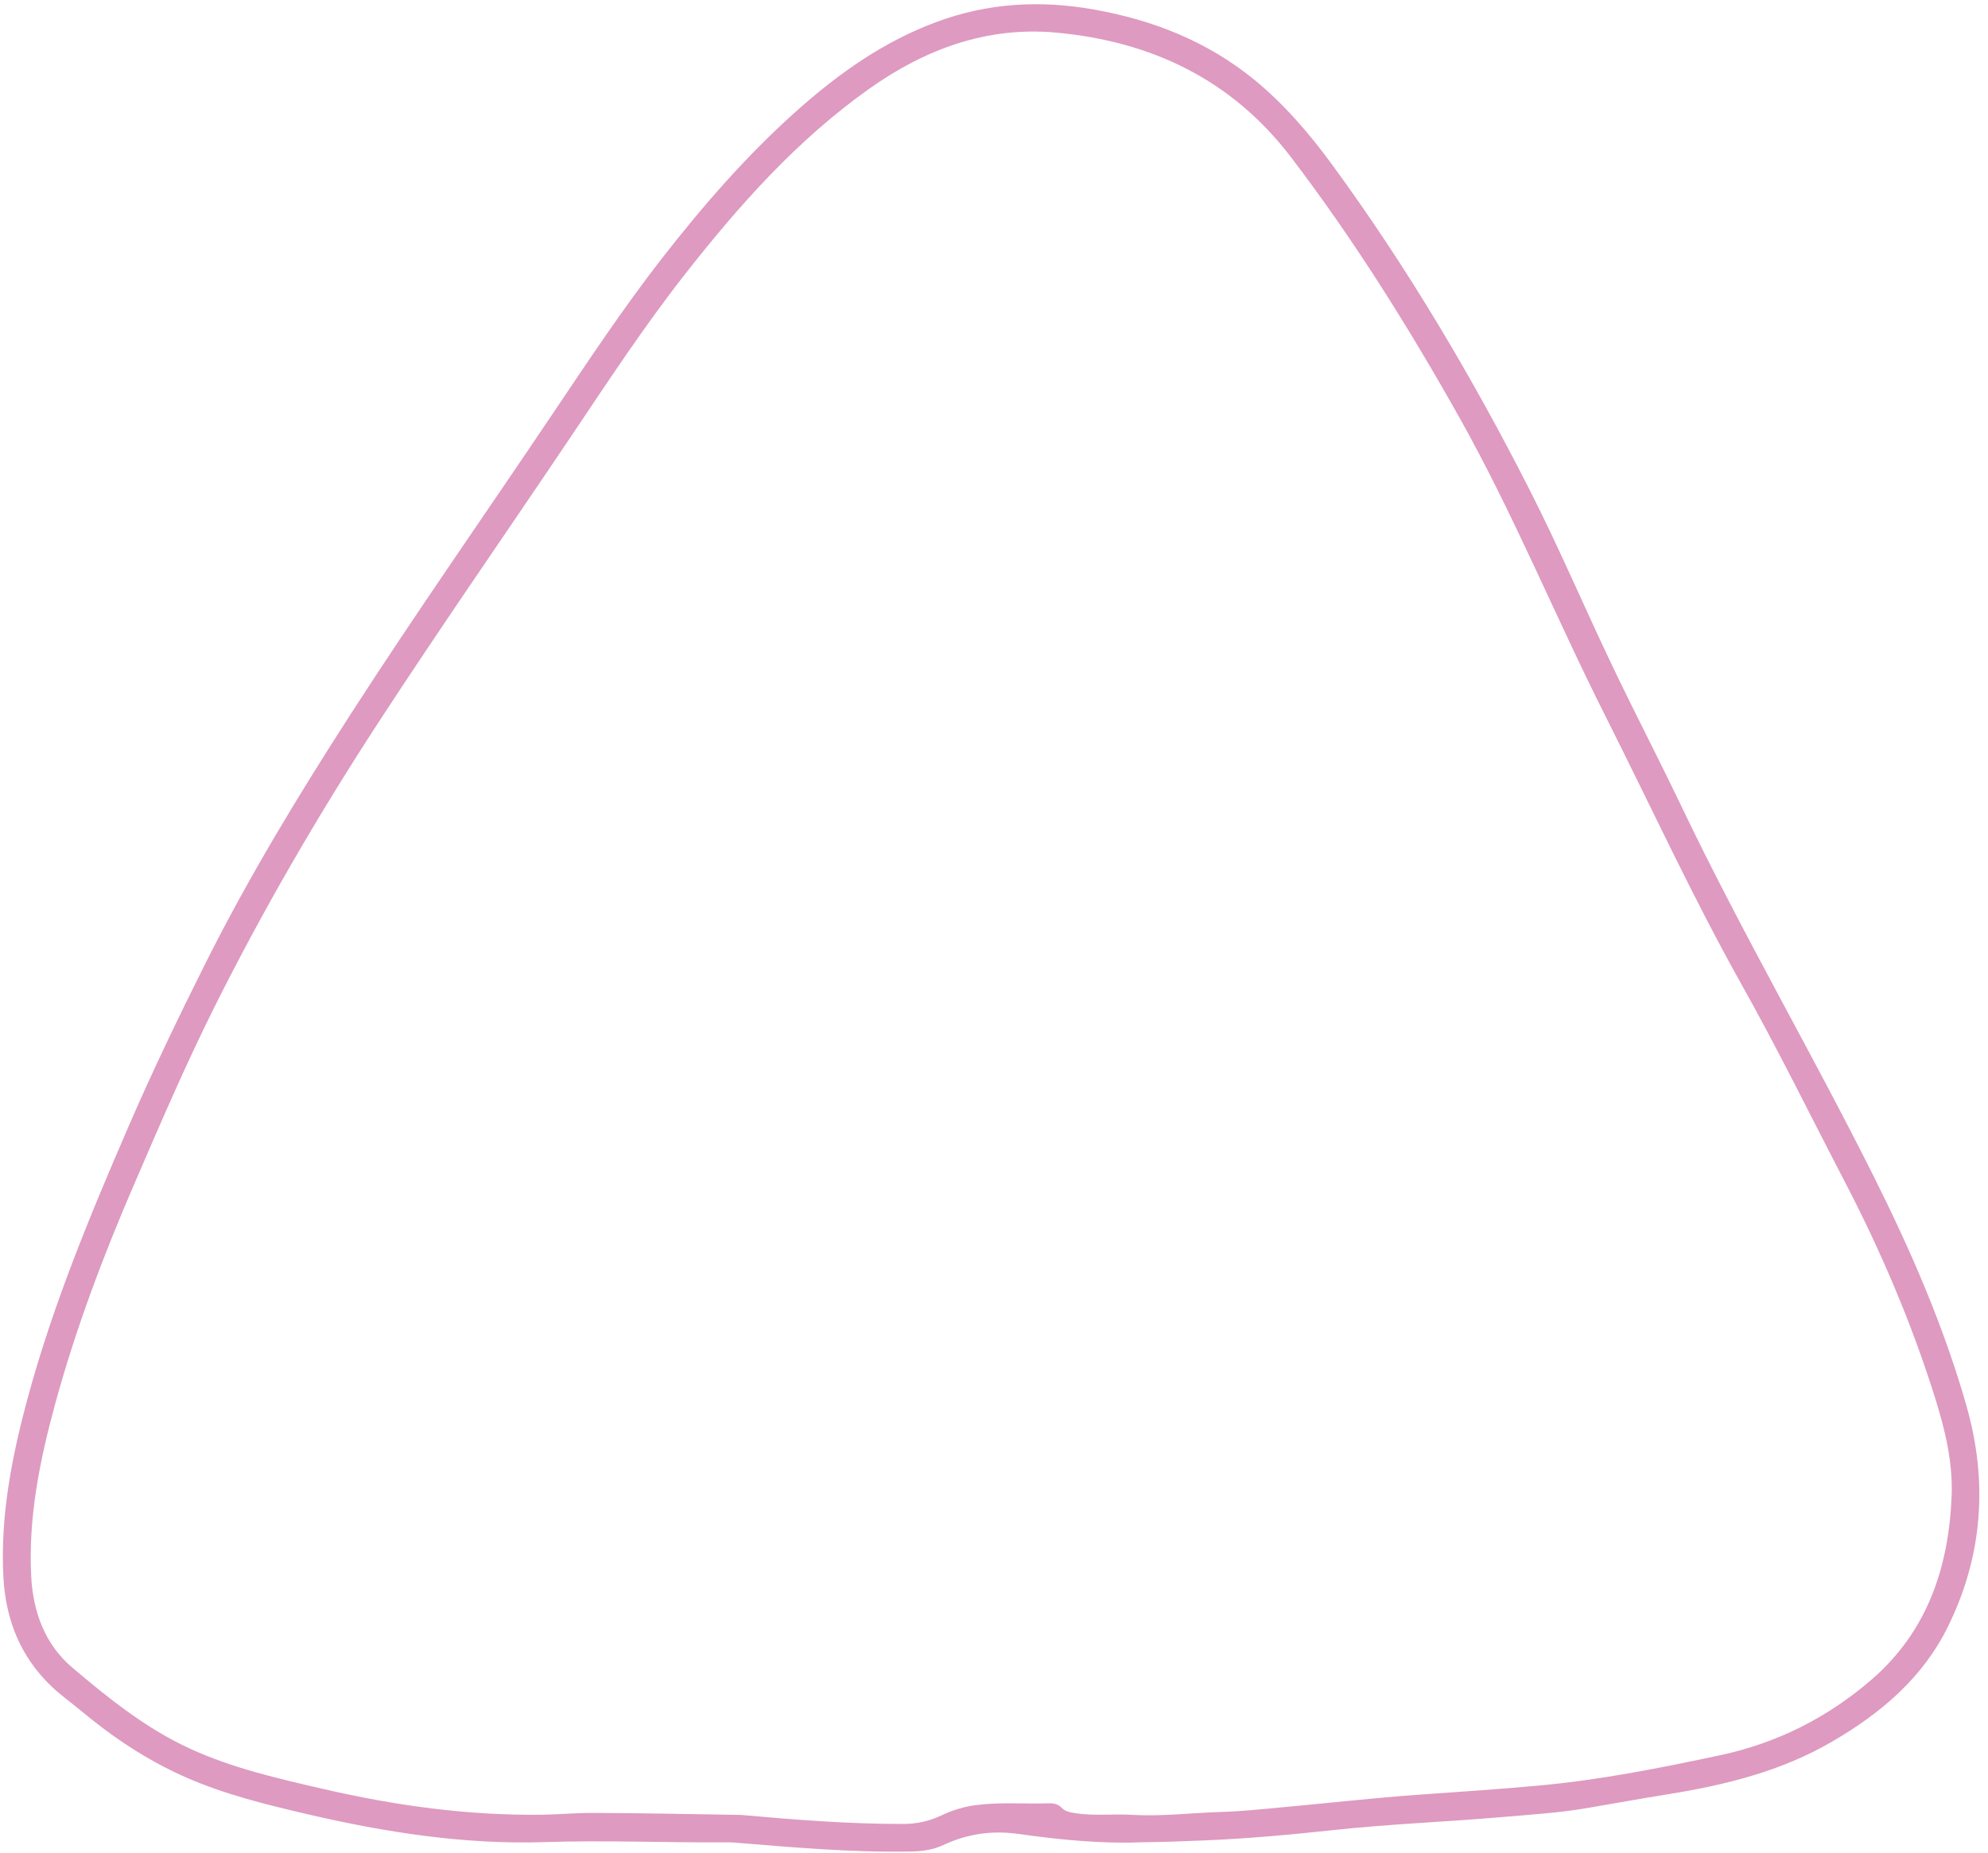 <?xml version="1.0" encoding="UTF-8" standalone="no"?><svg xmlns="http://www.w3.org/2000/svg" xmlns:xlink="http://www.w3.org/1999/xlink" fill="#000000" height="828.6" id="Text" preserveAspectRatio="xMidYMid meet" version="1.1" viewBox="56.7 85.0 889.2 828.6" width="889.2" x="0" xml:space="preserve" y="0" zoomAndPan="magnify"><g id="change1_1"><path d="M936.19,713.46c-10.16-35.51-24.83-69.18-41.33-102.18c-27.78-55.56-59.12-109.27-85.92-165.32 c-10.1-21.14-20.93-41.92-31.02-63.06c-12.52-26.17-23.87-52.92-37.02-78.78c-25.72-50.53-54.57-99.26-88.09-145.12 c-10.23-13.97-21.44-27.13-34.89-38.18c-20.99-17.21-45.29-26.81-71.8-31.54c-24.17-4.3-47.59-3.03-70.88,5.67 c-23.37,8.74-43.08,22.69-61.47,38.97c-22.79,20.22-42.69,43.1-61.36,67.1c-17.27,22.24-32.83,45.74-48.53,69.07 c-30.08,44.77-61.06,88.92-90.3,134.25c-23.37,36.26-45.72,73.02-65.05,111.63c-12.07,24.1-23.74,48.36-34.46,73.11 c-17.04,39.4-33.51,79-44.79,120.5c-7.2,26.49-12.57,53.37-11.04,81.08c1.05,18.76,7.6,35.28,21.46,48.53 c4.06,3.89,8.64,7.11,12.93,10.68c14.24,11.92,29.48,22.15,46.54,29.73c17.79,7.91,36.46,12.46,55.3,16.84 c34.95,8.12,70.17,13.6,106.15,12.42c26.64-0.88,53.24,0.26,79.86,0.11c1.37-0.02,2.73-0.06,4.08,0.06 c26.53,2.15,53.04,4.55,79.69,4.04c5.03-0.09,9.82-0.79,14.33-2.88c10.98-5.09,21.83-6.7,34.33-4.9 c18.69,2.69,37.71,4.32,53.56,3.67c11.84-0.13,20.47-0.52,29.11-0.86c19.14-0.79,38.2-2.53,57.21-4.58 c25.42-2.77,50.98-3.7,76.44-5.91c12.12-1.05,24.3-1.8,36.33-3.8c12.35-2.08,24.64-4.34,37-6.32c25.74-4.12,50.79-10.27,73.61-23.57 c21.79-12.68,40.56-28.47,51.88-51.56C943.67,780.51,945.92,747.43,936.19,713.46z M929.64,753.96c-1.27,31.78-10.74,60.41-35.56,82 c-19.7,17.12-42.47,28.6-67.98,34.05c-26.62,5.67-53.34,11-80.52,13.51c-17.88,1.65-35.77,2.84-53.67,4.1 c-20.75,1.46-41.44,3.84-62.17,5.72c-8.92,0.82-17.87,1.78-26.83,2.04c-13.23,0.39-26.42,2.08-39.68,1.29 c-8.62-0.51-17.29,0.6-25.91-0.8c-2.24-0.37-4.21-0.73-5.89-2.47c-1.44-1.52-3.52-1.96-5.63-1.89c-10.85,0.37-21.7-0.62-32.55,0.8 c-5.5,0.71-10.59,2.3-15.47,4.62c-5.48,2.6-11.07,3.8-17.19,3.82c-24.1,0.02-48.06-1.85-72.02-4c-0.51-0.04-1.03-0.04-1.53-0.06 c-22.06-0.32-44.11-0.86-66.17-0.88c-7.11,0-14.22,0.71-21.35,0.8c-33.21,0.47-65.79-4.02-98.12-11.49 c-20.32-4.68-40.56-9.28-59.68-18.03c-19.7-9.05-36.33-22.43-52.62-36.22c-12.48-10.57-17.66-25.22-18.46-41.1 c-1.31-26.17,3.85-51.61,10.68-76.68c9.2-33.75,21.55-66.41,35.41-98.5c11.43-26.47,22.79-52.96,35.68-78.8 c22.02-44.08,46.73-86.52,73.63-127.79c28.08-43.06,57.47-85.23,86.13-127.89c16.44-24.47,32.64-49.16,50.87-72.4 c24.25-30.94,50.29-60.24,82.58-83.1c24.86-17.6,52.46-27.87,83.47-25.03c42.65,3.91,78.59,21.03,105.04,55.71 c28.02,36.74,52.46,75.77,75.11,116.04c24.43,43.42,43.16,89.53,65.53,133.91c20.24,40.15,39.01,81.04,61.04,120.31 c16.03,28.55,30.44,57.99,45.57,87.05c16.37,31.39,30.23,63.74,40.82,97.49C926.68,724.34,930.22,738.97,929.64,753.96z" fill="#de9ac0"/></g></svg>